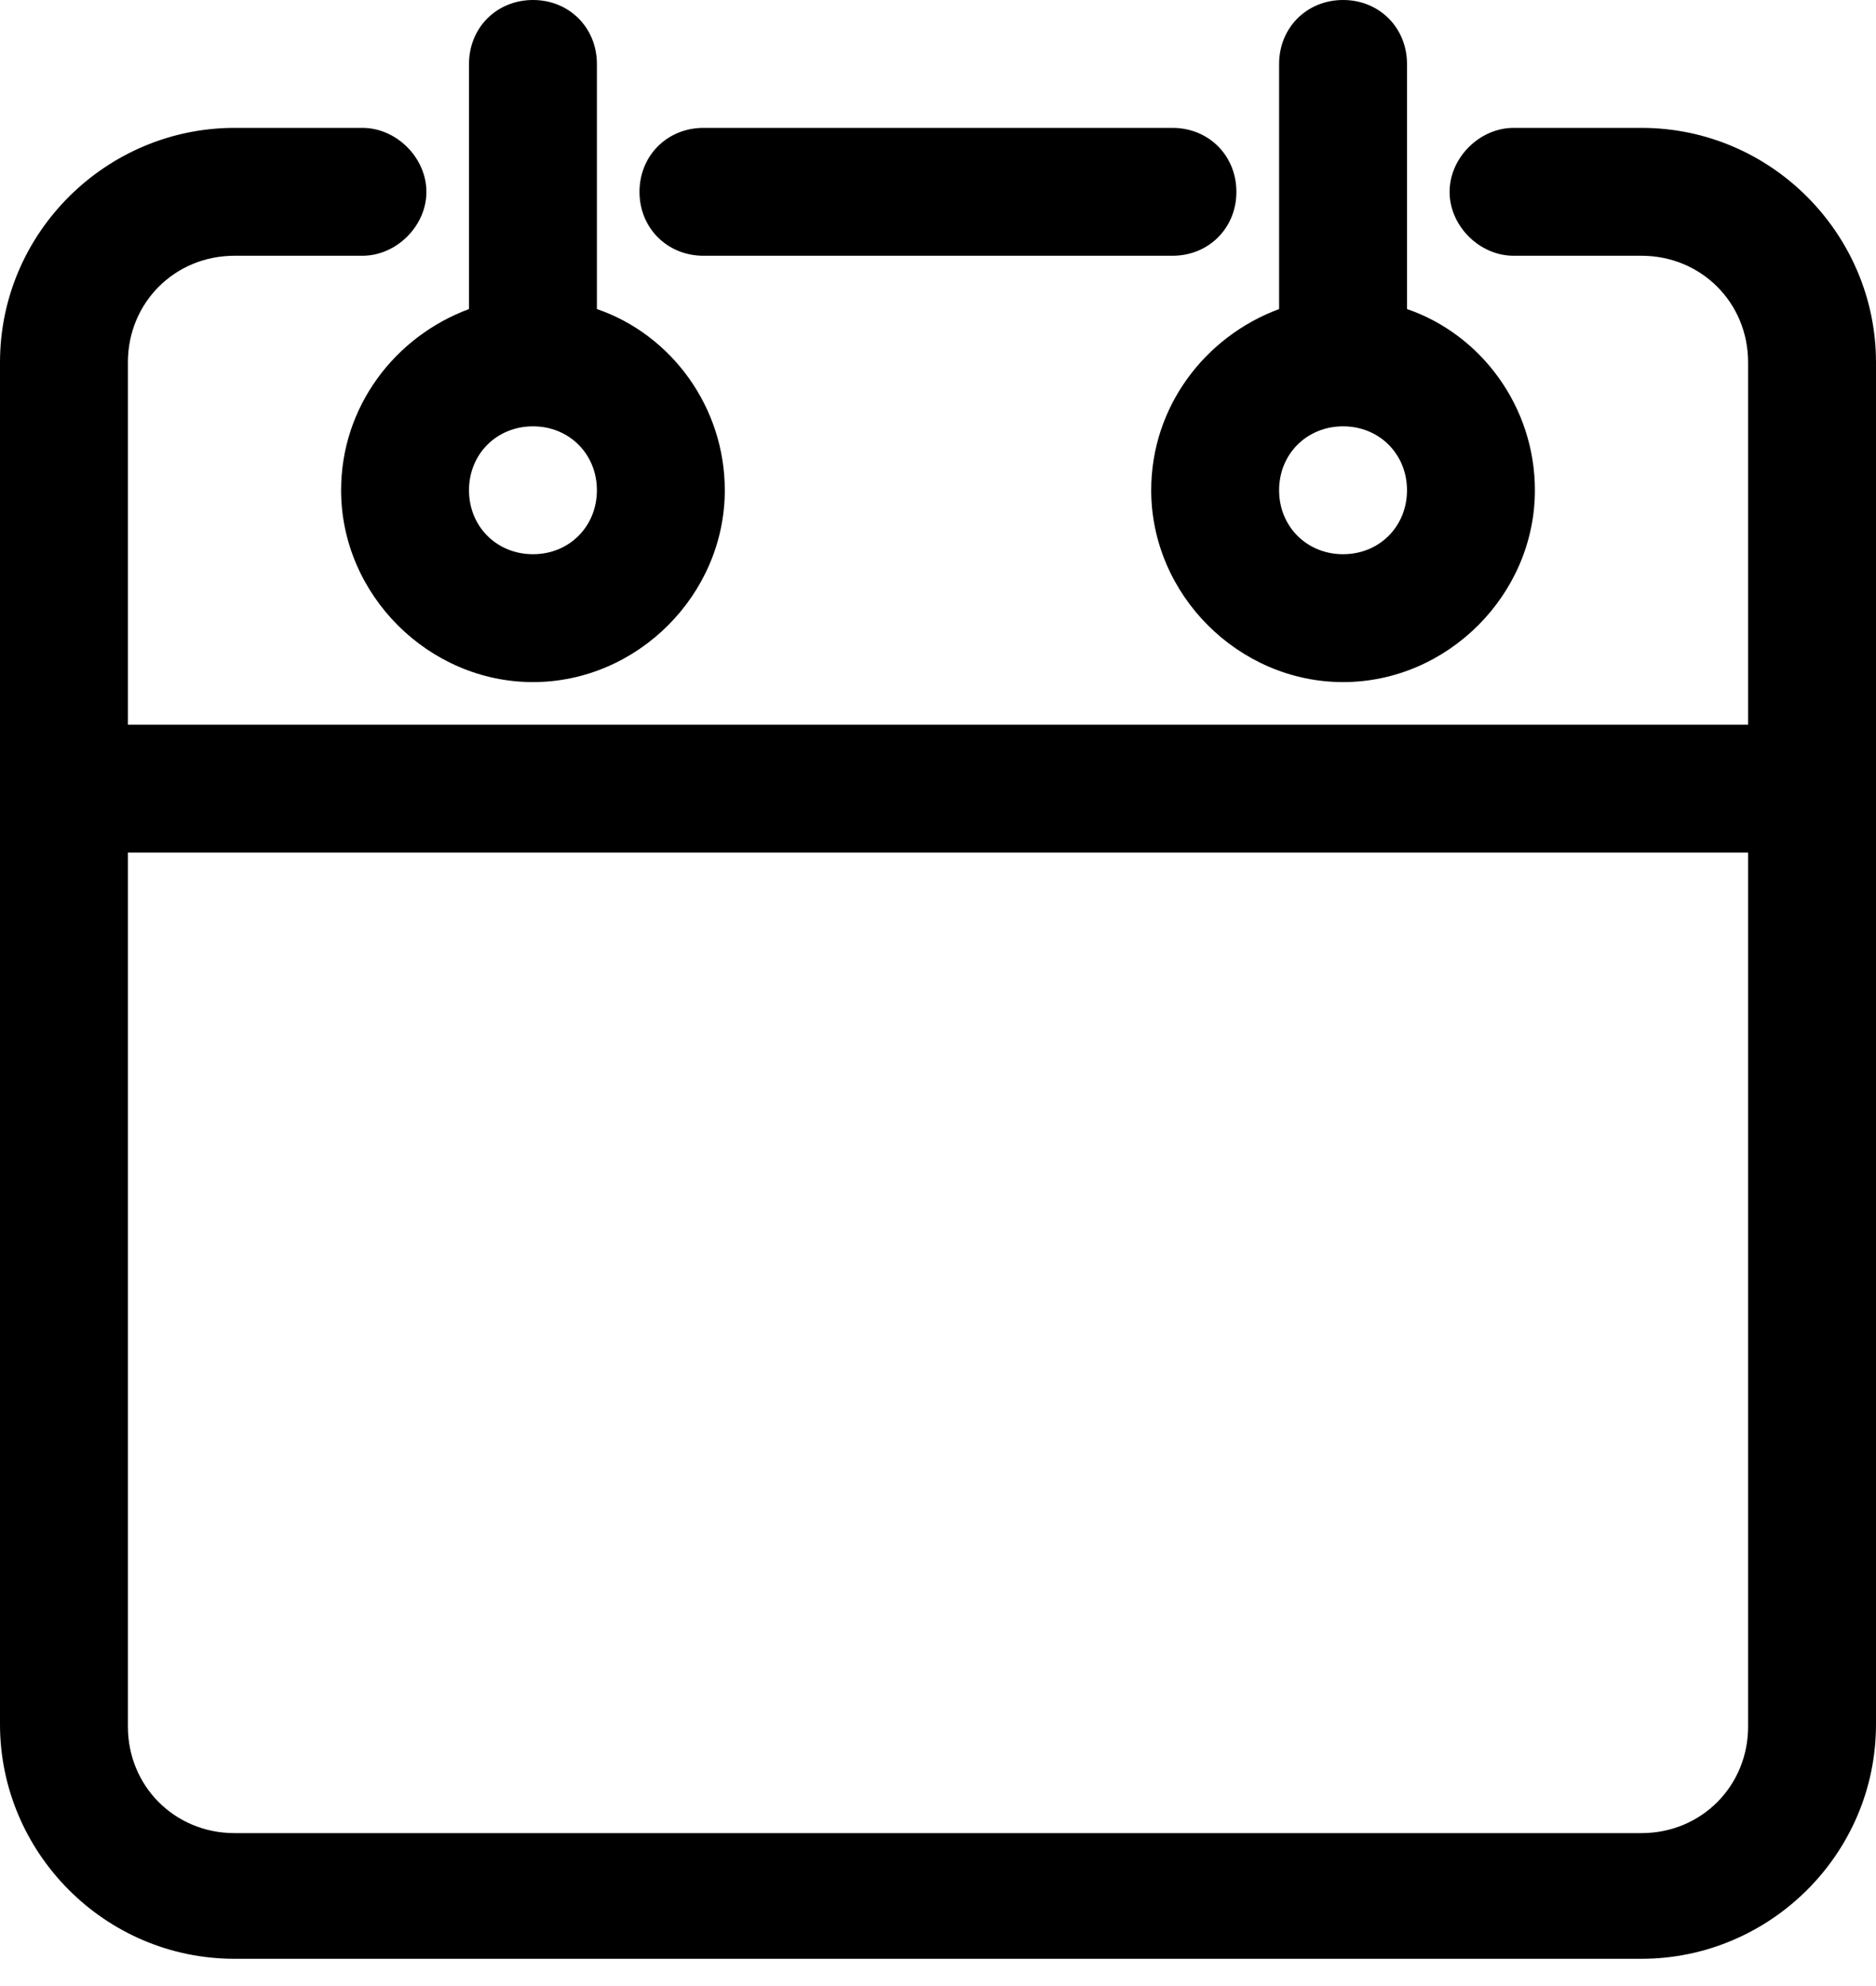 <svg width="17px" height="18px" viewBox="0 0 17 18" fill="hsl(0, 0%, 100%)"
  xmlns="http://www.w3.org/2000/svg">
  <path d="M12.171 0C12.499 0 12.75 0.251 12.75 0.58V2.801C13.426 3.033 13.909 3.69 13.909 4.443C13.909 5.39 13.117 6.182 12.171 6.182C11.224 6.182 10.432 5.39 10.432 4.443C10.432 3.69 10.915 3.052 11.591 2.801V0.58C11.591 0.251 11.842 0 12.171 0ZM4.83 0C5.158 0 5.409 0.251 5.409 0.58V2.801C6.085 3.033 6.568 3.69 6.568 4.443C6.568 5.39 5.776 6.182 4.83 6.182C3.883 6.182 3.091 5.39 3.091 4.443C3.091 3.69 3.574 3.052 4.25 2.801V0.58C4.25 0.251 4.501 0 4.83 0ZM14.875 1.159C16.053 1.159 17 2.125 17 3.284V15.628C17 16.807 16.034 17.753 14.875 17.753H2.125C0.947 17.753 0 16.788 0 15.628V3.284C0 2.106 0.966 1.159 2.125 1.159H3.284C3.593 1.159 3.864 1.43 3.864 1.739C3.864 2.048 3.593 2.318 3.284 2.318H2.125C1.584 2.318 1.159 2.743 1.159 3.284V6.568H15.841V3.284C15.841 2.743 15.416 2.318 14.875 2.318H13.716C13.407 2.318 13.136 2.048 13.136 1.739C13.136 1.43 13.407 1.159 13.716 1.159H14.875ZM10.625 1.159C10.953 1.159 11.204 1.41 11.204 1.739C11.204 2.067 10.953 2.318 10.625 2.318H6.375C6.047 2.318 5.795 2.067 5.795 1.739C5.795 1.41 6.047 1.159 6.375 1.159H10.625ZM12.171 3.864C11.842 3.864 11.591 4.115 11.591 4.443C11.591 4.772 11.842 5.023 12.171 5.023C12.499 5.023 12.75 4.772 12.75 4.443C12.75 4.115 12.499 3.864 12.171 3.864ZM4.83 3.864C4.501 3.864 4.25 4.115 4.25 4.443C4.25 4.772 4.501 5.023 4.83 5.023C5.158 5.023 5.409 4.772 5.409 4.443C5.409 4.115 5.158 3.864 4.83 3.864ZM15.841 7.727H1.159V15.648C1.159 16.189 1.584 16.614 2.125 16.614H14.875C15.416 16.614 15.841 16.189 15.841 15.648V7.727Z" />
</svg>

